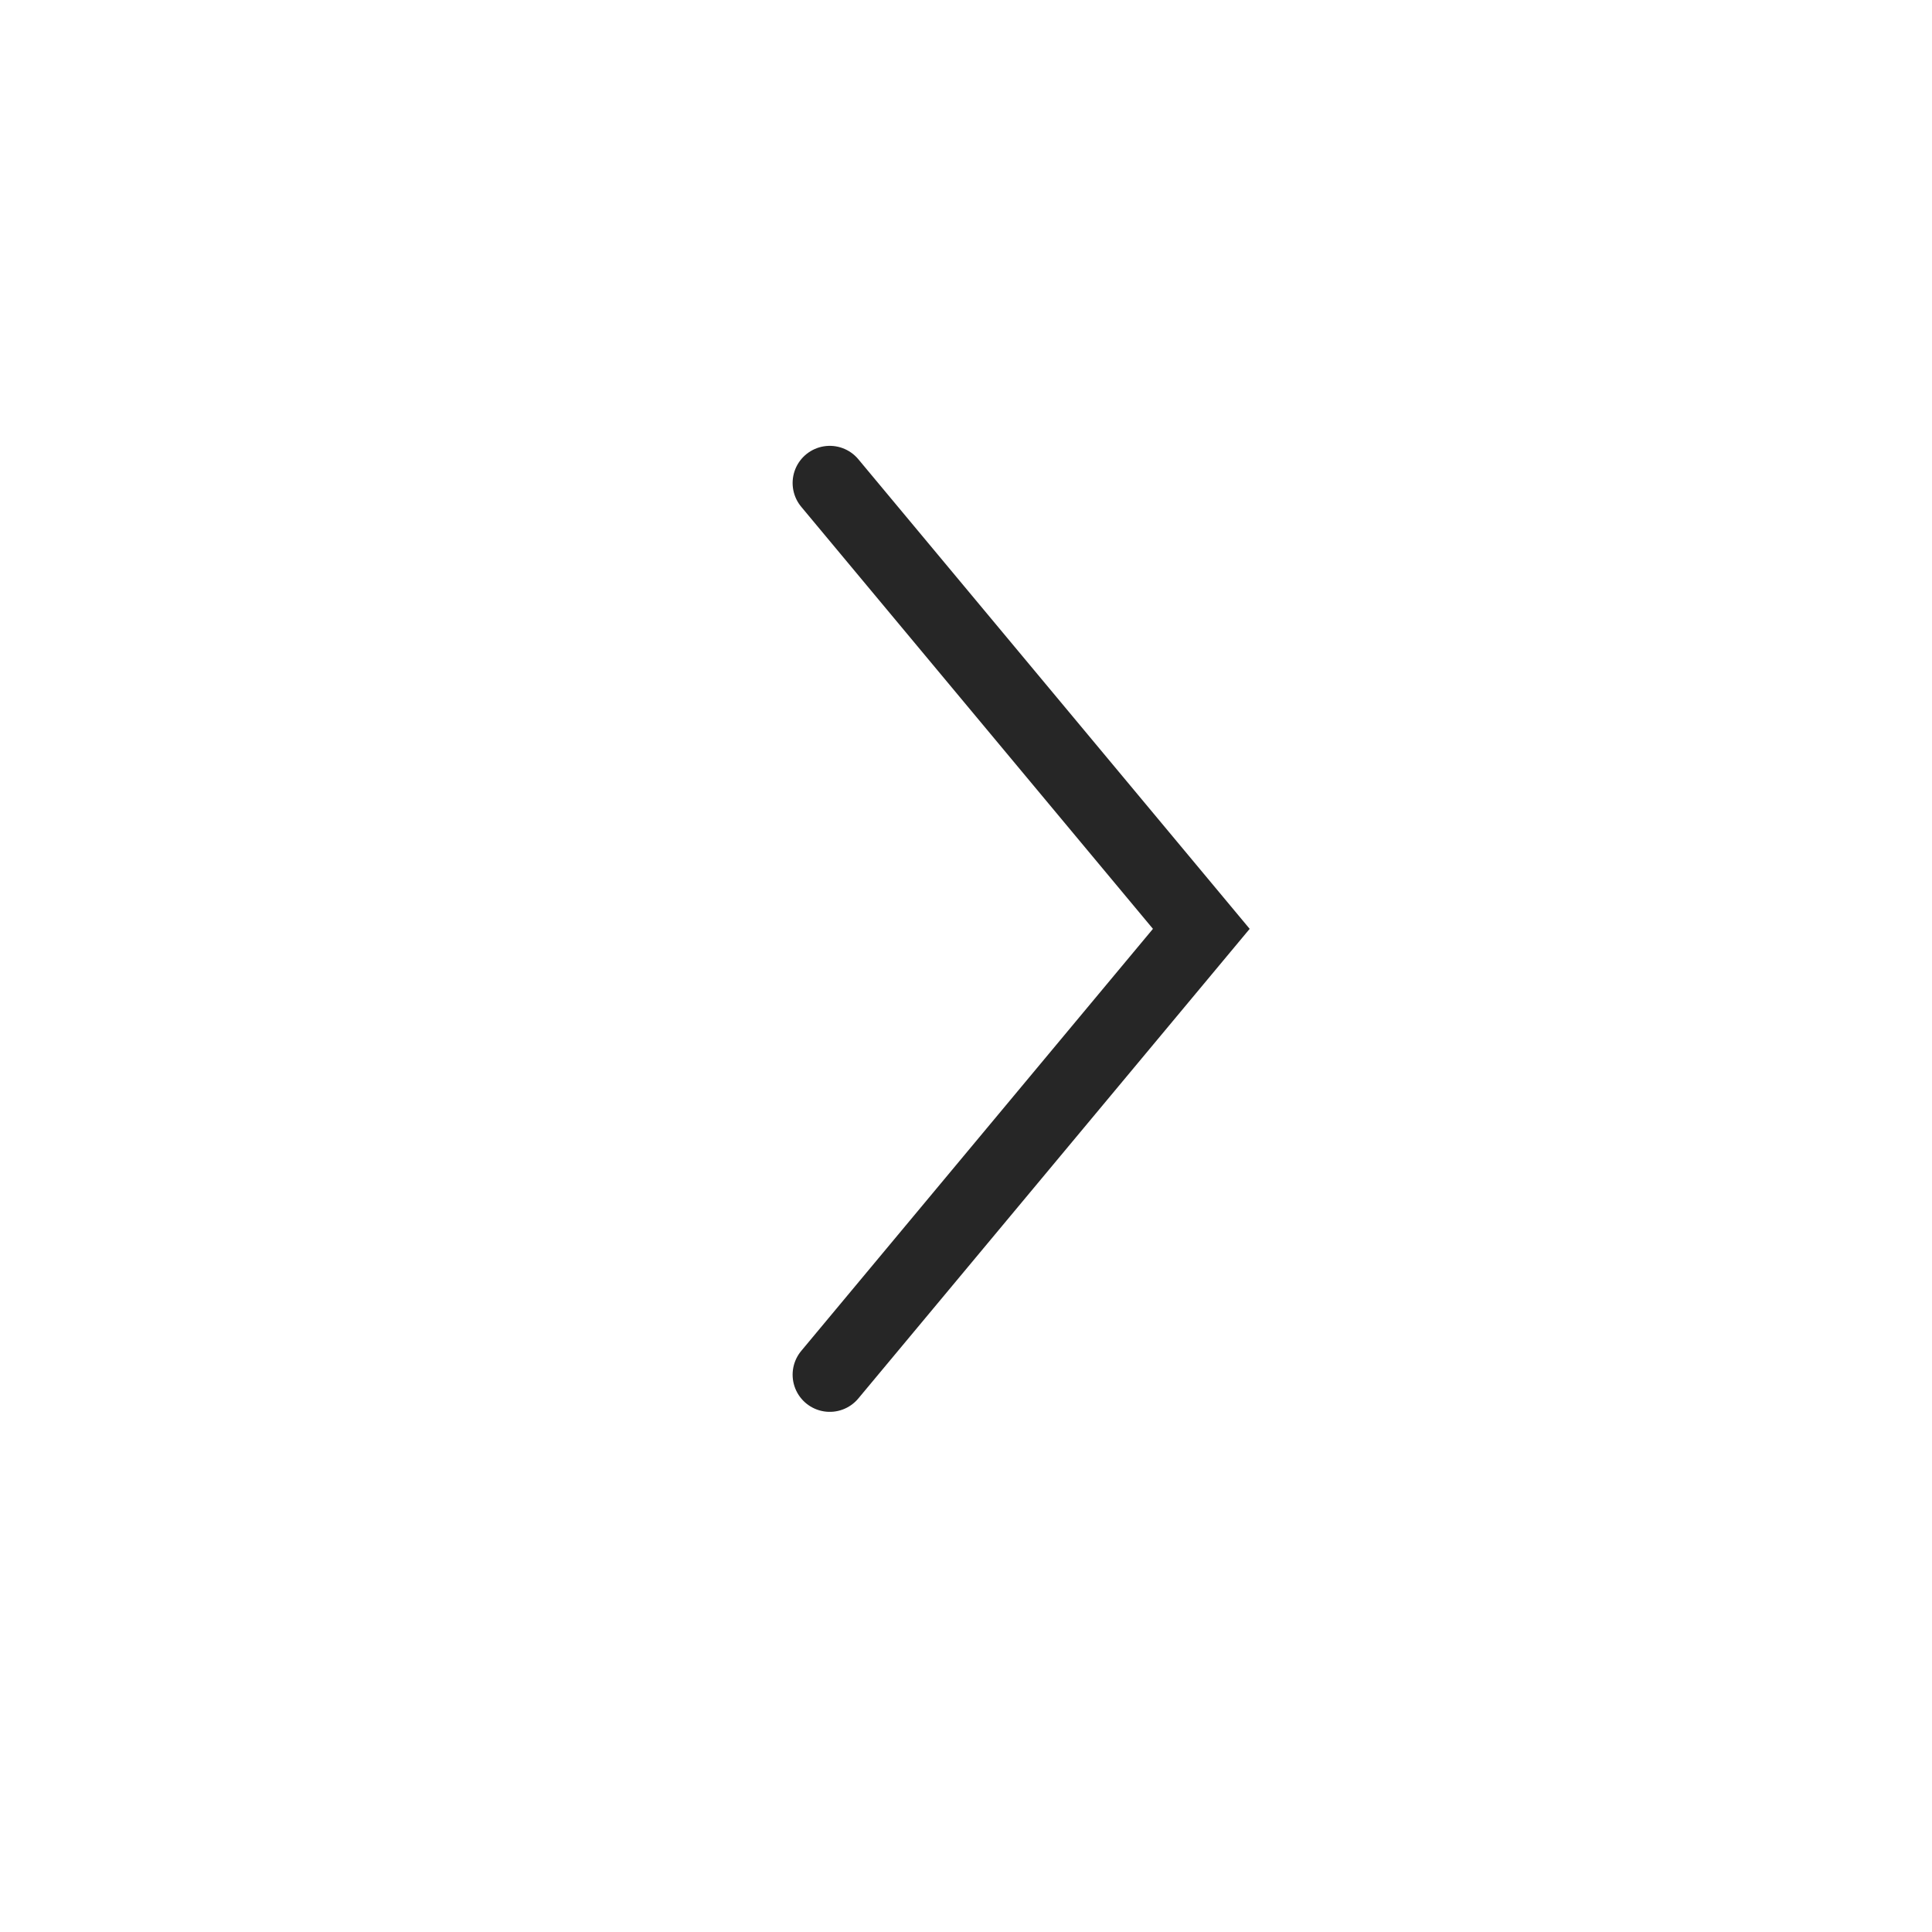 <?xml version="1.0" encoding="UTF-8"?> <svg xmlns="http://www.w3.org/2000/svg" width="78" height="78" viewBox="0 0 78 78" fill="none"><g filter="url(#filter0_d_118_4)"><circle cx="37" cy="37" r="35" fill="white"></circle><circle cx="37" cy="37" r="34.5" stroke="white"></circle></g><path d="M33.5 55.5L48.5 37.5L33.5 19.5" stroke="#262626" stroke-width="3" stroke-linecap="round"></path><defs><filter id="filter0_d_118_4" x="0" y="0" width="78" height="78" filterUnits="userSpaceOnUse" color-interpolation-filters="sRGB"><feFlood flood-opacity="0" result="BackgroundImageFix"></feFlood><feColorMatrix in="SourceAlpha" type="matrix" values="0 0 0 0 0 0 0 0 0 0 0 0 0 0 0 0 0 0 127 0" result="hardAlpha"></feColorMatrix><feOffset dx="2" dy="2"></feOffset><feGaussianBlur stdDeviation="2"></feGaussianBlur><feComposite in2="hardAlpha" operator="out"></feComposite><feColorMatrix type="matrix" values="0 0 0 0 0.761 0 0 0 0 0.761 0 0 0 0 0.761 0 0 0 1 0"></feColorMatrix><feBlend mode="normal" in2="BackgroundImageFix" result="effect1_dropShadow_118_4"></feBlend><feBlend mode="normal" in="SourceGraphic" in2="effect1_dropShadow_118_4" result="shape"></feBlend></filter></defs></svg> 
